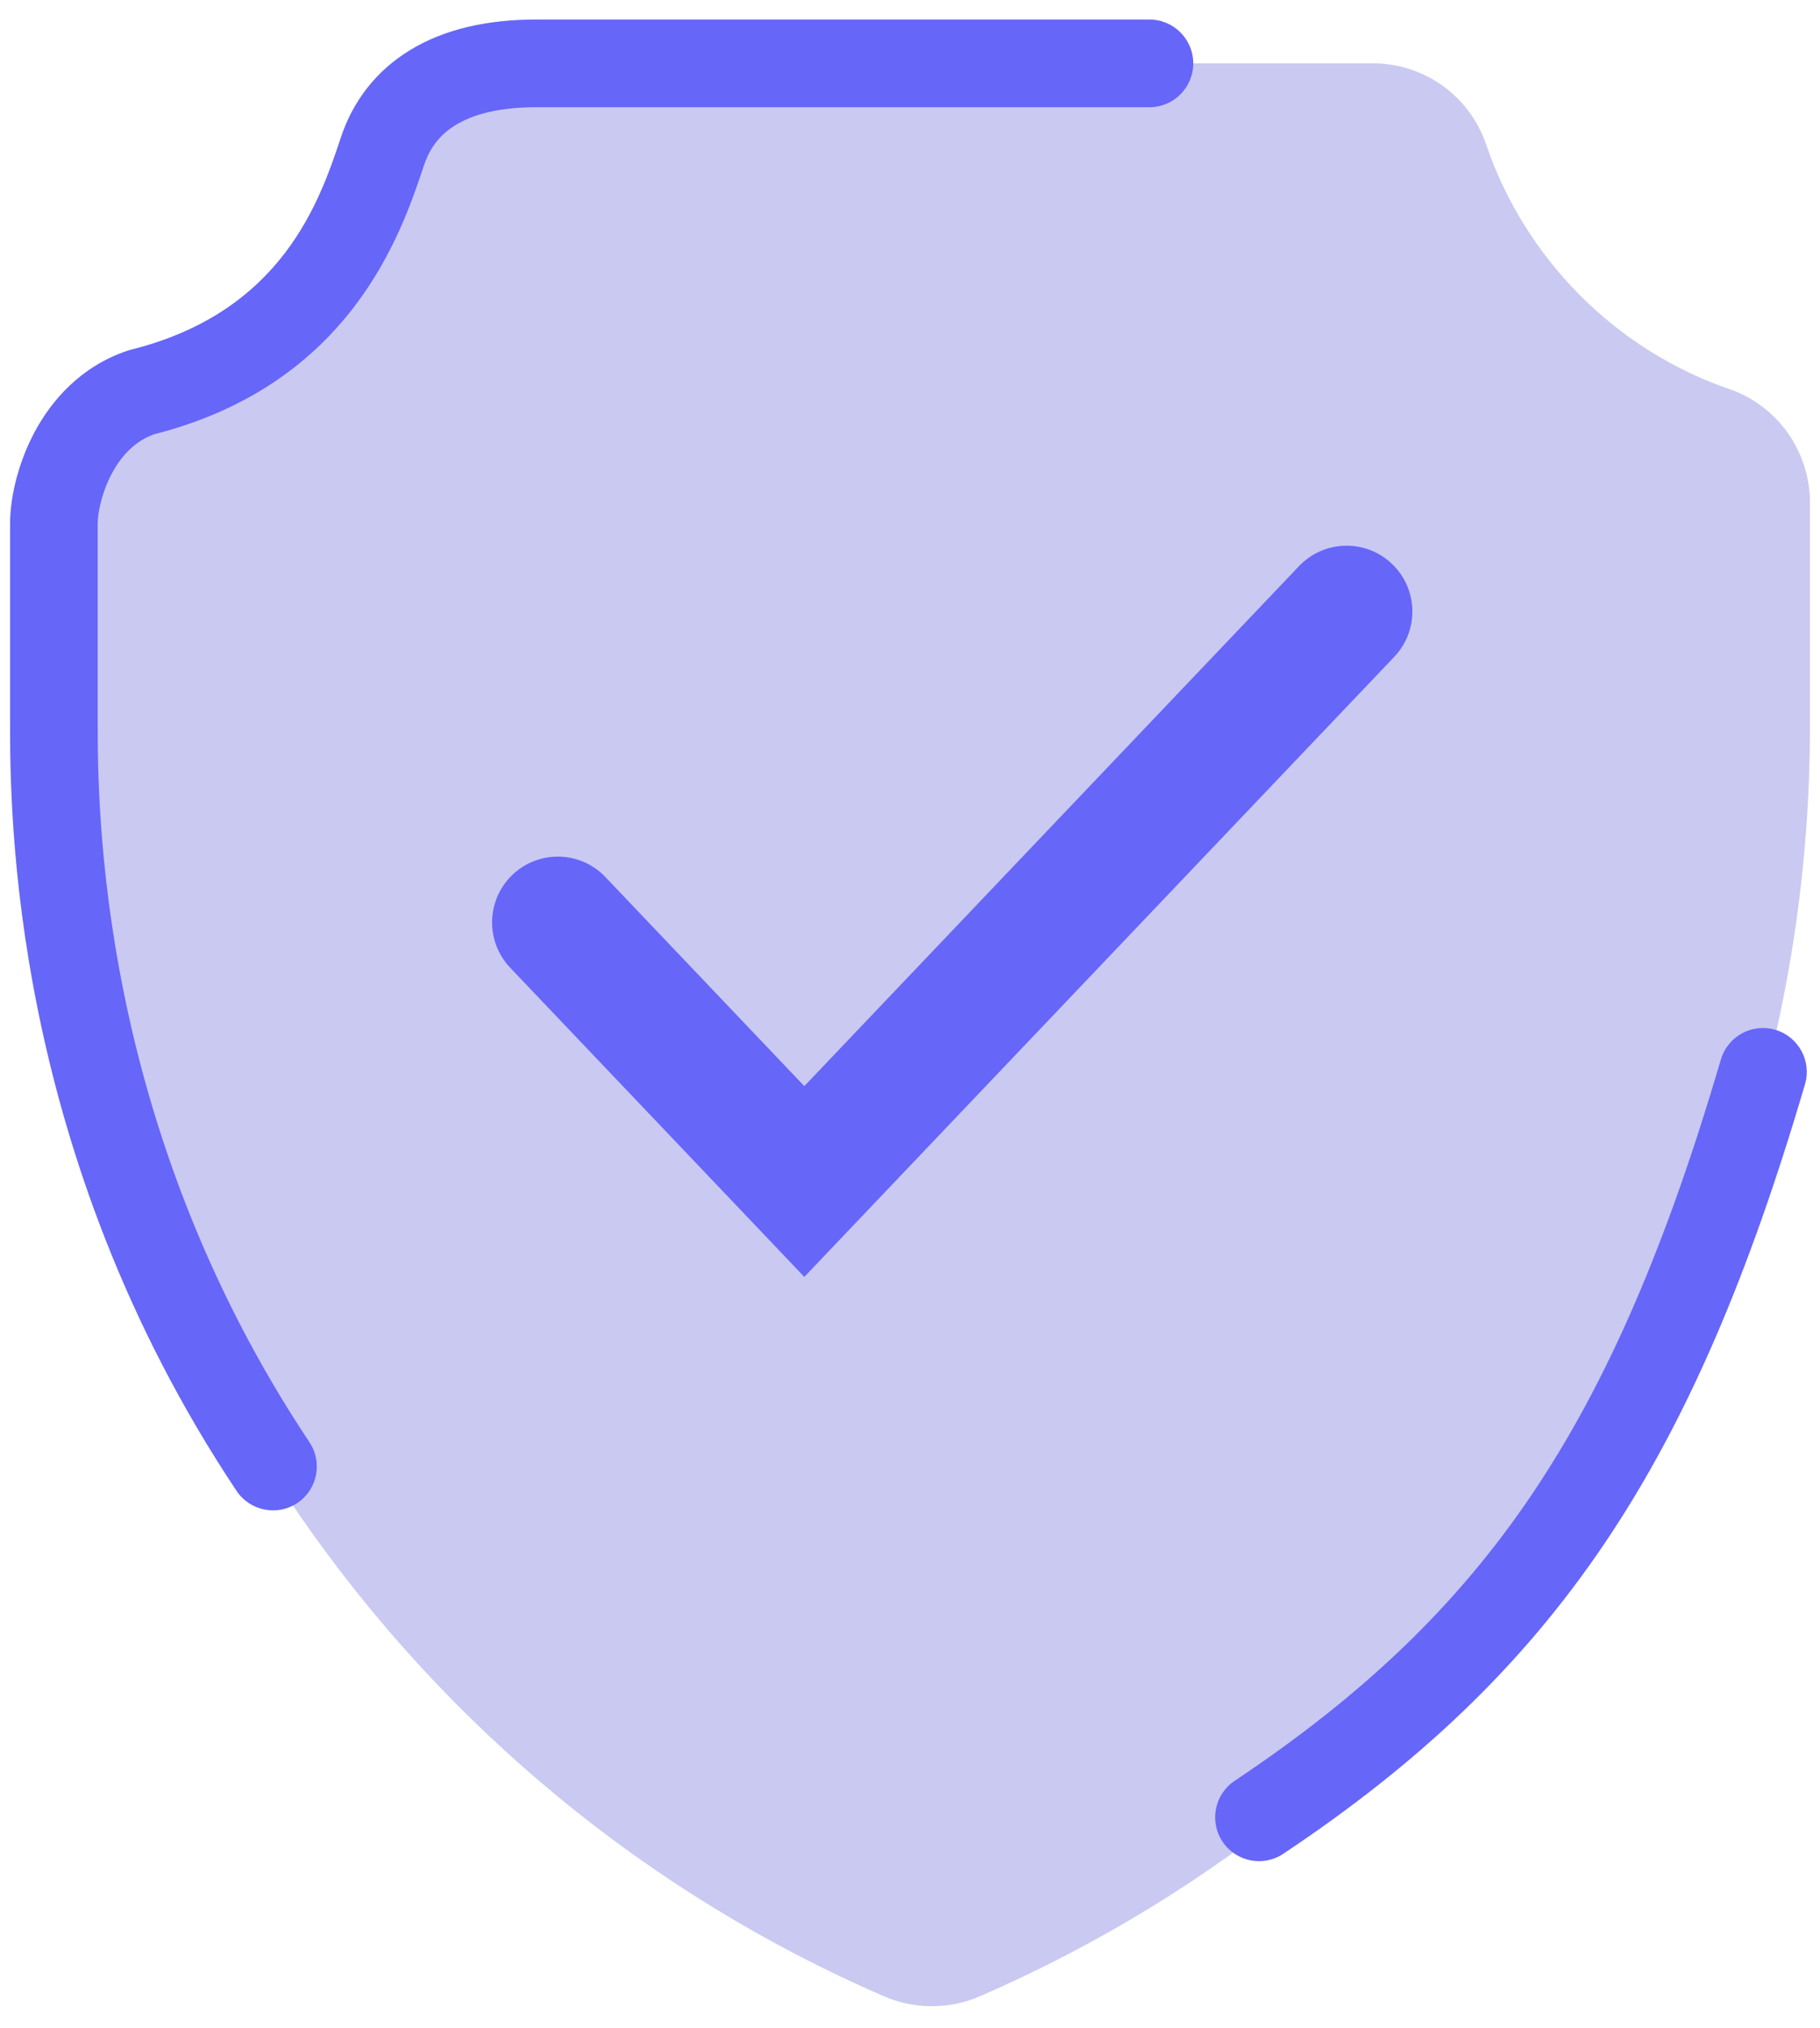 <svg width="44" height="49" viewBox="0 0 44 49" fill="none" xmlns="http://www.w3.org/2000/svg">
<g id="Vector">
<path fill-rule="evenodd" clip-rule="evenodd" d="M9.129 3.494C9.528 2.319 10.628 1.531 11.864 1.531H33.196C34.431 1.531 35.531 2.319 35.93 3.494C36.868 6.251 39.06 8.456 41.804 9.399C42.969 9.799 43.757 10.902 43.757 12.145V17.541C43.757 24.385 41.706 30.972 37.827 36.594C34.278 41.738 29.388 45.763 23.686 48.233C23.321 48.392 22.926 48.472 22.529 48.472C22.133 48.472 21.739 48.392 21.372 48.233C15.671 45.762 10.781 41.738 7.232 36.594C3.353 30.972 1.303 24.385 1.303 17.541V12.145C1.303 10.902 2.09 9.799 3.257 9.399C6.001 8.456 8.192 6.251 9.129 3.494Z" fill="#C9C9F2"/>
<path fill-rule="evenodd" clip-rule="evenodd" d="M9.916 1.209C10.735 0.71 11.762 0.472 12.957 0.472H27.788C28.373 0.472 28.848 0.946 28.848 1.531C28.848 2.116 28.373 2.591 27.788 2.591H12.957C12.032 2.591 11.417 2.776 11.018 3.019C10.634 3.252 10.391 3.574 10.254 3.985L10.249 3.997C9.705 5.63 8.488 9.281 3.724 10.493C3.274 10.654 2.939 10.998 2.702 11.444C2.451 11.916 2.362 12.408 2.362 12.655L2.362 17.422C2.362 19.489 2.365 27.17 7.481 34.845C7.806 35.332 7.674 35.99 7.188 36.314C6.701 36.639 6.043 36.507 5.718 36.02C0.243 27.808 0.243 19.599 0.243 17.425V17.422L0.243 12.655C0.243 12.055 0.42 11.222 0.831 10.449C1.25 9.662 1.964 8.846 3.087 8.472L3.125 8.459L3.165 8.449C6.827 7.534 7.728 4.861 8.243 3.315C8.53 2.455 9.081 1.717 9.916 1.209Z" fill="#6666F9"/>
<path fill-rule="evenodd" clip-rule="evenodd" d="M42.919 24.881C43.481 25.046 43.802 25.635 43.637 26.197C42.296 30.756 40.801 34.312 38.797 37.283C36.786 40.265 34.295 42.609 31.025 44.789C30.538 45.114 29.88 44.982 29.555 44.495C29.231 44.009 29.363 43.351 29.849 43.026C32.935 40.969 35.212 38.81 37.041 36.098C38.878 33.374 40.296 30.044 41.604 25.599C41.769 25.037 42.358 24.716 42.919 24.881Z" fill="#6666F9"/>
<path fill-rule="evenodd" clip-rule="evenodd" d="M33.651 13.623C34.287 14.228 34.312 15.234 33.707 15.87L19.445 30.851L12.335 23.382C11.73 22.746 11.755 21.74 12.39 21.135C13.026 20.53 14.032 20.555 14.637 21.191L19.445 26.242L31.405 13.678C32.01 13.043 33.016 13.018 33.651 13.623Z" fill="#6666F9"/>
</g>
</svg>

